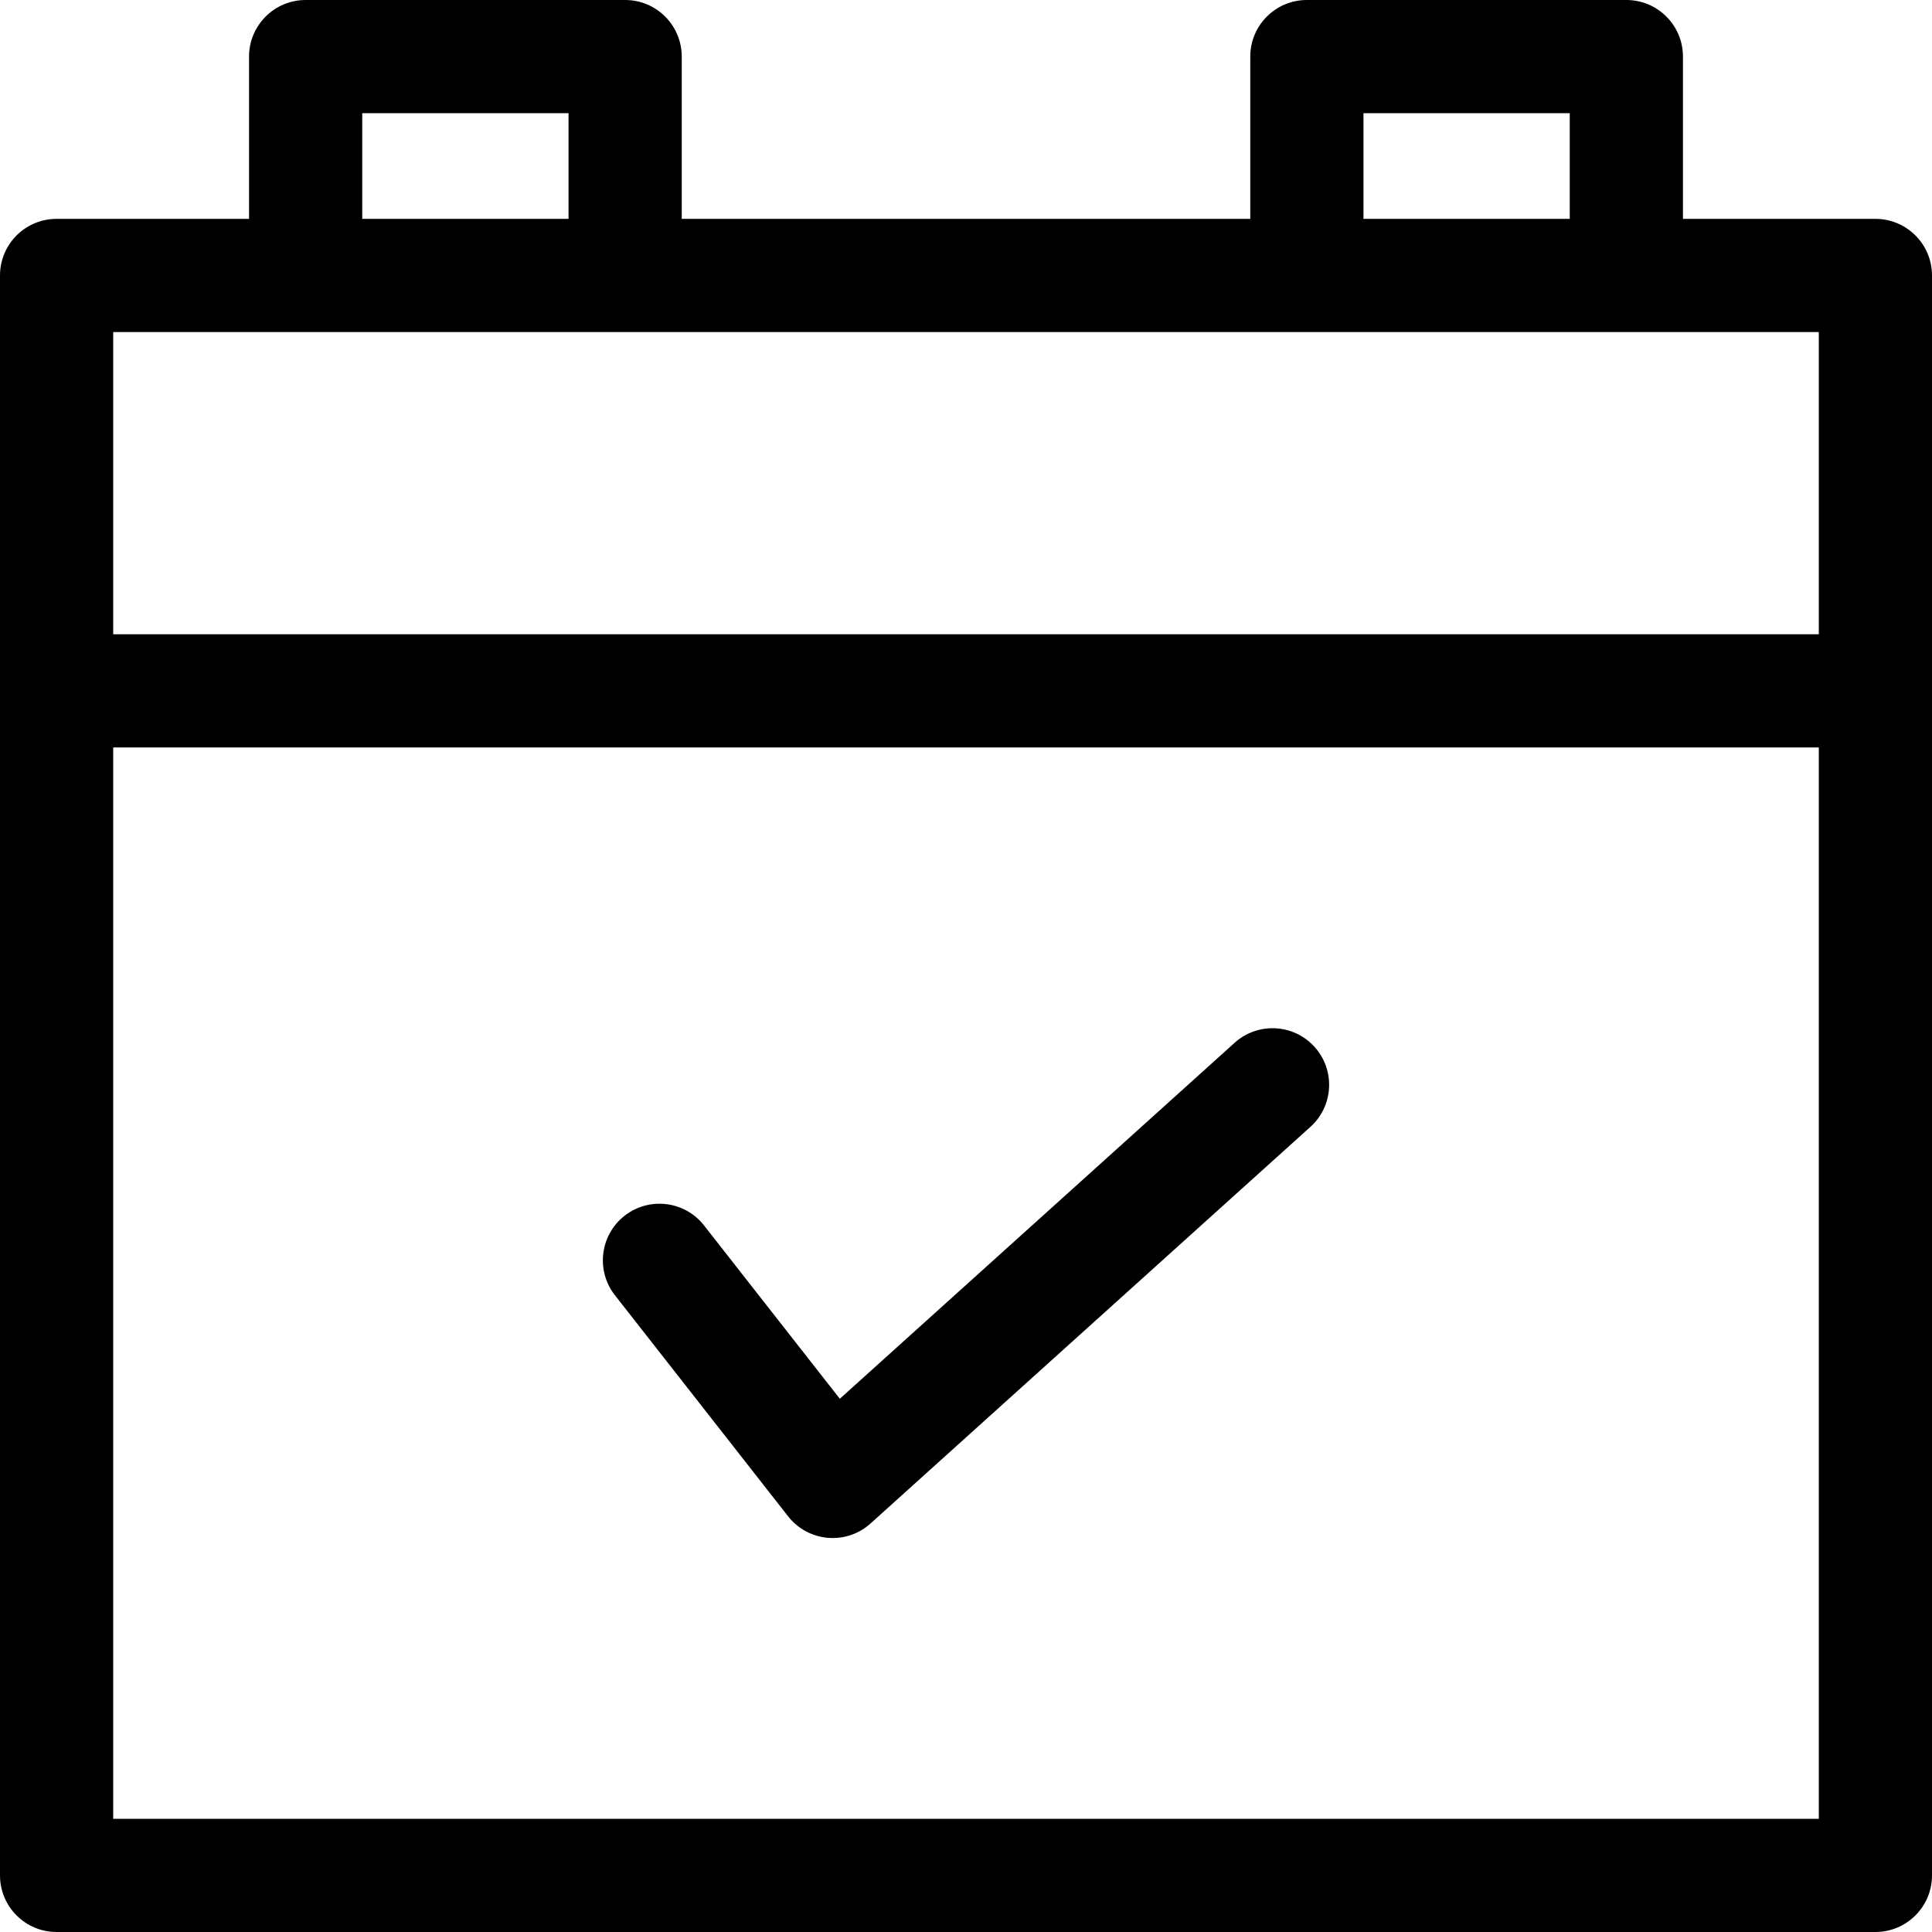<?xml version="1.0" encoding="UTF-8" standalone="no"?><!-- icon666.com - MILLIONS OF FREE VECTOR ICONS --><svg width="1024" height="1024" id="Capa_1" enable-background="new 0 0 512 512" viewBox="0 0 512 512" xmlns="http://www.w3.org/2000/svg"><g><path d="m208.857 401.842c5.356 6.837 15.393 7.715 21.853 1.891l116.568-105.104c6.153-5.548 6.644-15.032 1.096-21.186-5.547-6.152-15.033-6.645-21.185-1.096l-104.629 94.34-35.985-45.937c-5.107-6.521-14.537-7.665-21.058-2.559-6.521 5.109-7.667 14.537-2.558 21.059z"/><path d="m497 58h-51v-43c0-8.284-6.716-15-15-15h-84.667c-8.284 0-15 6.716-15 15v43h-150.666v-43c0-8.284-6.716-15-15-15h-84.667c-8.284 0-15 6.716-15 15v43h-51c-8.284 0-15 6.716-15 15v424c0 8.284 6.716 15 15 15h482c8.284 0 15-6.716 15-15 0-9.304 0-419.081 0-424 0-8.284-6.716-15-15-15zm-135.667-28h54.667v28h-54.667zm-265.333 0h54.667v28h-54.667zm386 452h-452v-283.92h452zm0-313.92h-452v-80.08h452z"/></g></svg>